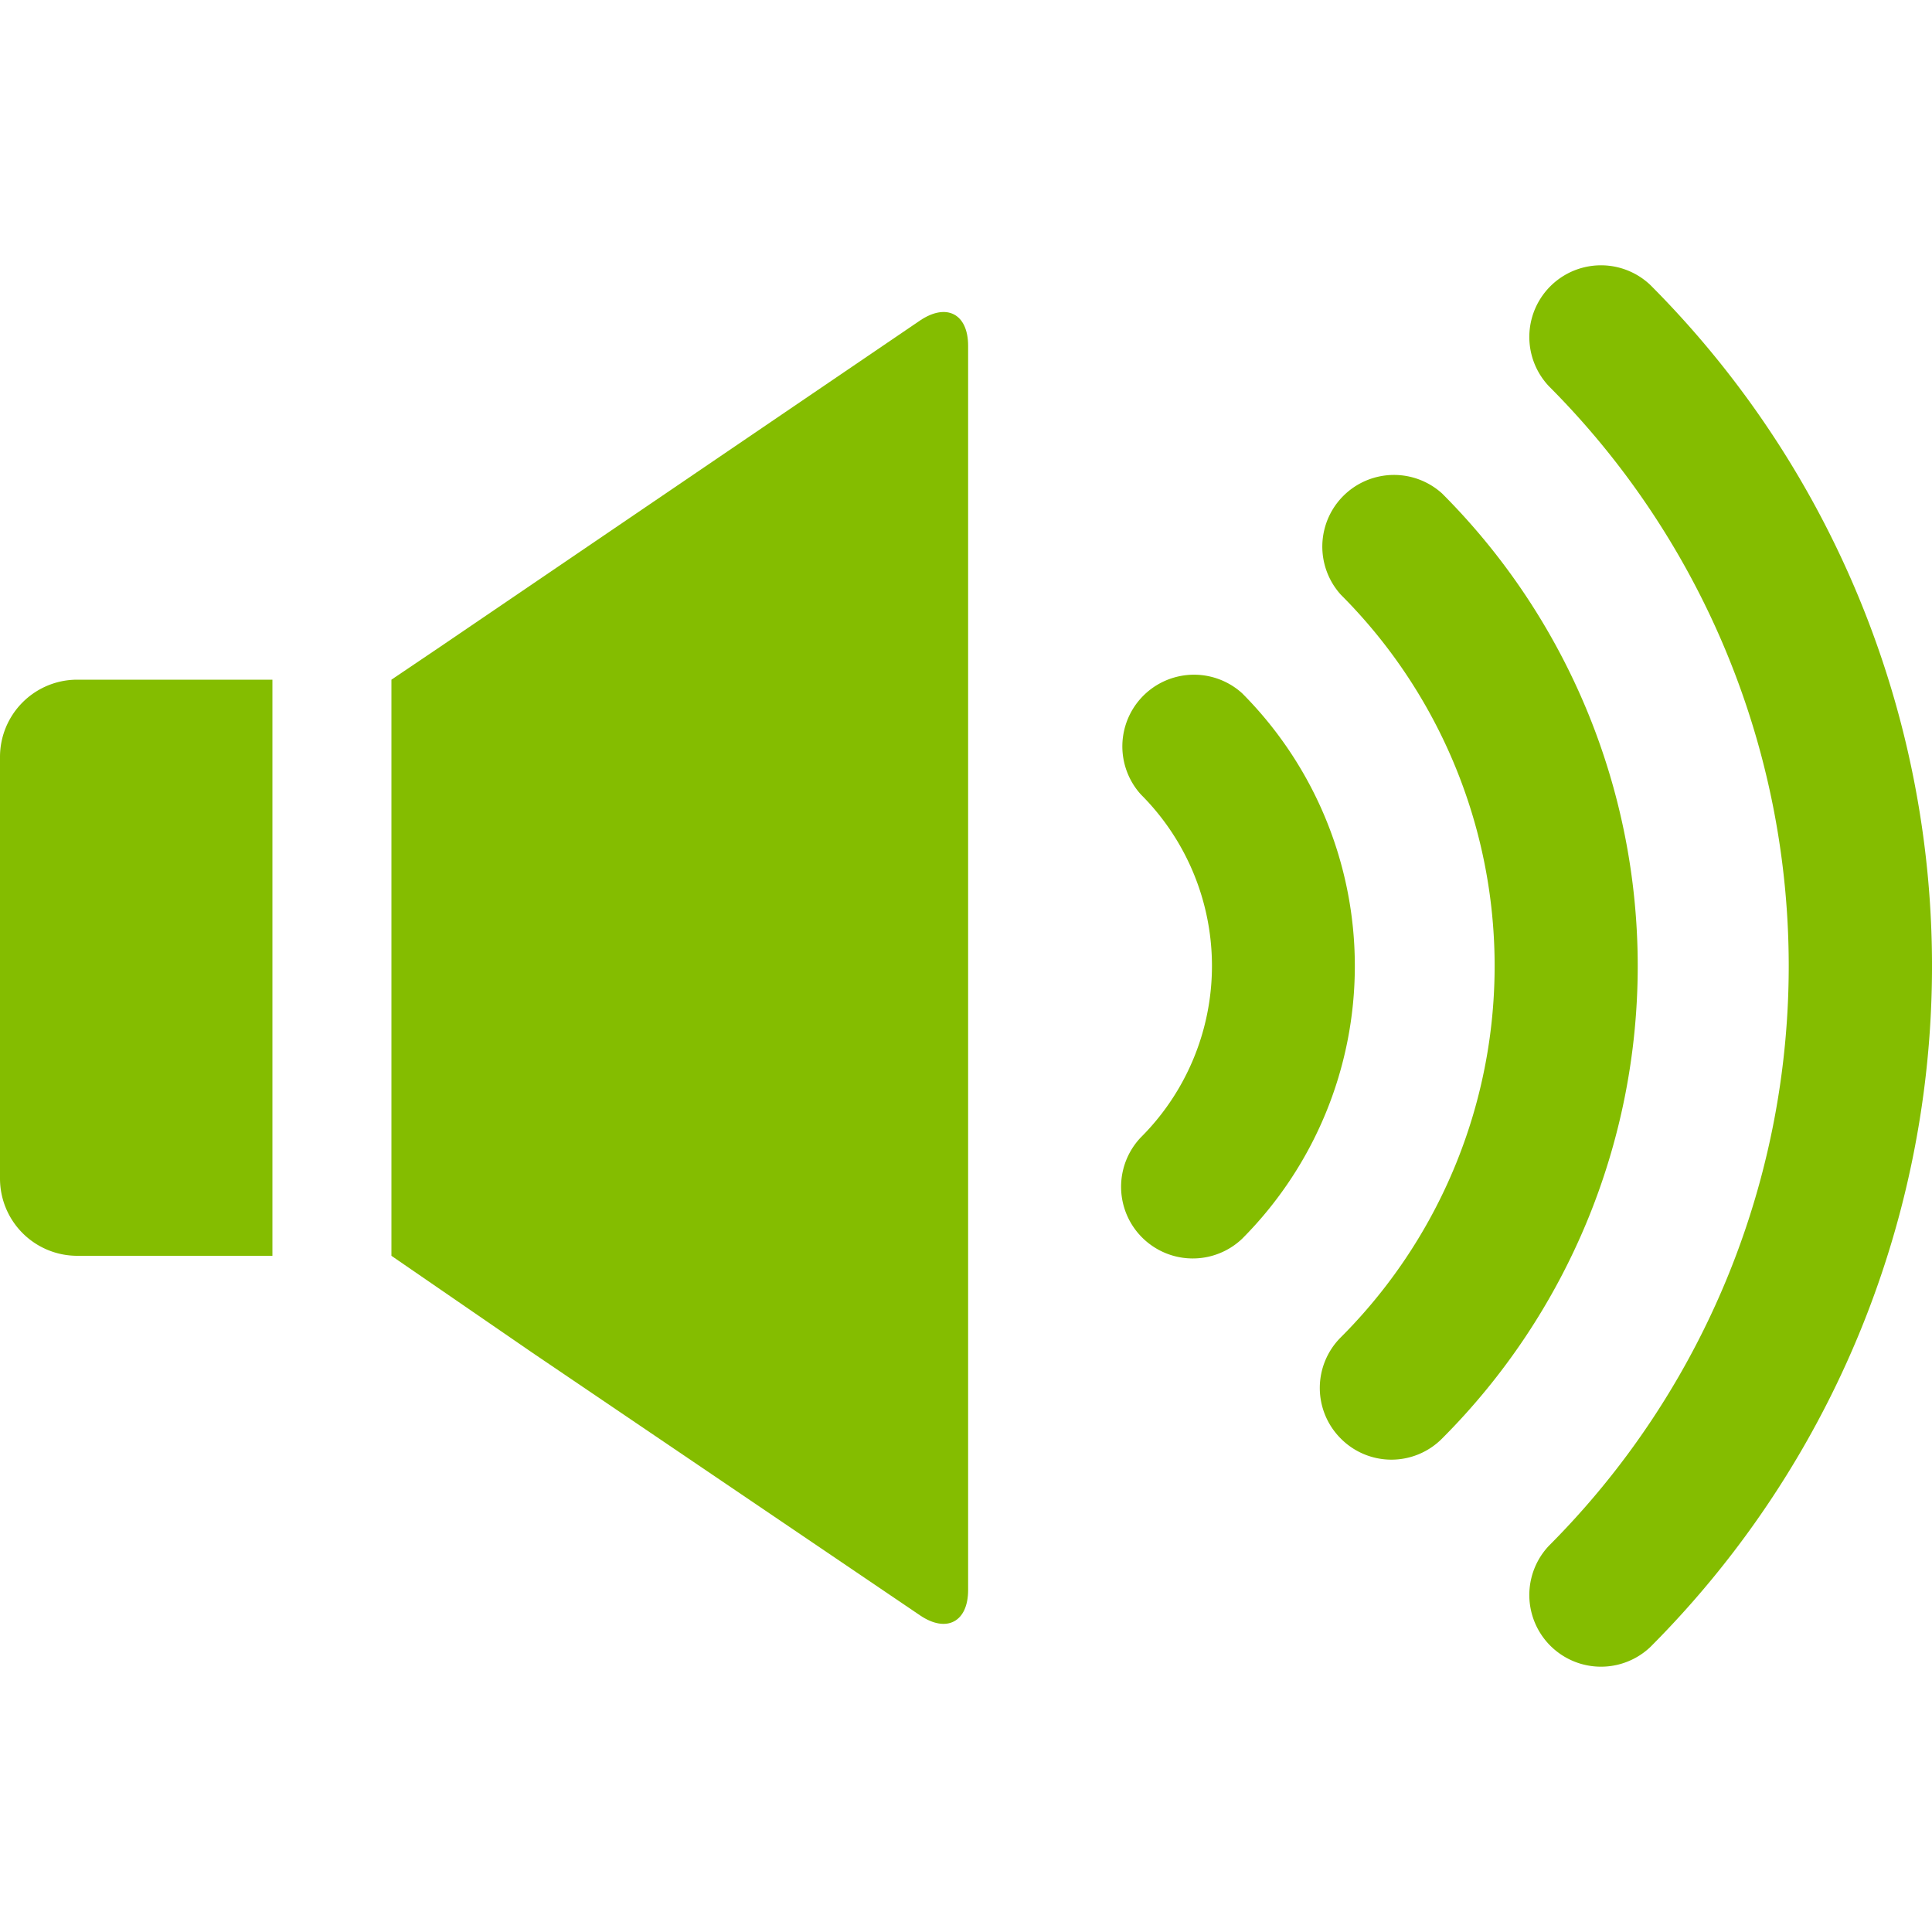 <svg id="Calque_1" data-name="Calque 1" xmlns="http://www.w3.org/2000/svg" viewBox="0 0 100 100"><defs><style>.cls-1{fill:#84bd00;}</style></defs><path class="cls-1" d="M47.62,16.59,22.75,33.5h0l-2.49,1.68V65l7.27,5L47.62,83.61c1.37.93,2.49.34,2.49-1.31V17.9C50.11,16.25,49,15.66,47.62,16.59Z"/><path class="cls-1" d="M10.08,35.18H4a4,4,0,0,0-4,4V61a4,4,0,0,0,4,4H14.1V35.18h-4Z"/><path class="cls-1" d="M74.64,25.54a3.71,3.71,0,0,0-5.24,5.24,27.18,27.18,0,0,1,0,38.44,3.7,3.7,0,0,0,0,5.24,3.69,3.69,0,0,0,5.24,0,34.6,34.6,0,0,0,0-48.92Z"/><path class="cls-1" d="M85.42,14.75A3.71,3.71,0,0,0,80.18,20a42.48,42.48,0,0,1,0,60,3.71,3.71,0,0,0,5.24,5.25A49.9,49.9,0,0,0,85.42,14.75Z"/><path class="cls-1" d="M64.29,35.88a3.71,3.71,0,0,0-5.24,5.24,12.54,12.54,0,0,1,0,17.75,3.71,3.71,0,0,0,5.24,5.25,20,20,0,0,0,0-28.24Z"/></svg>